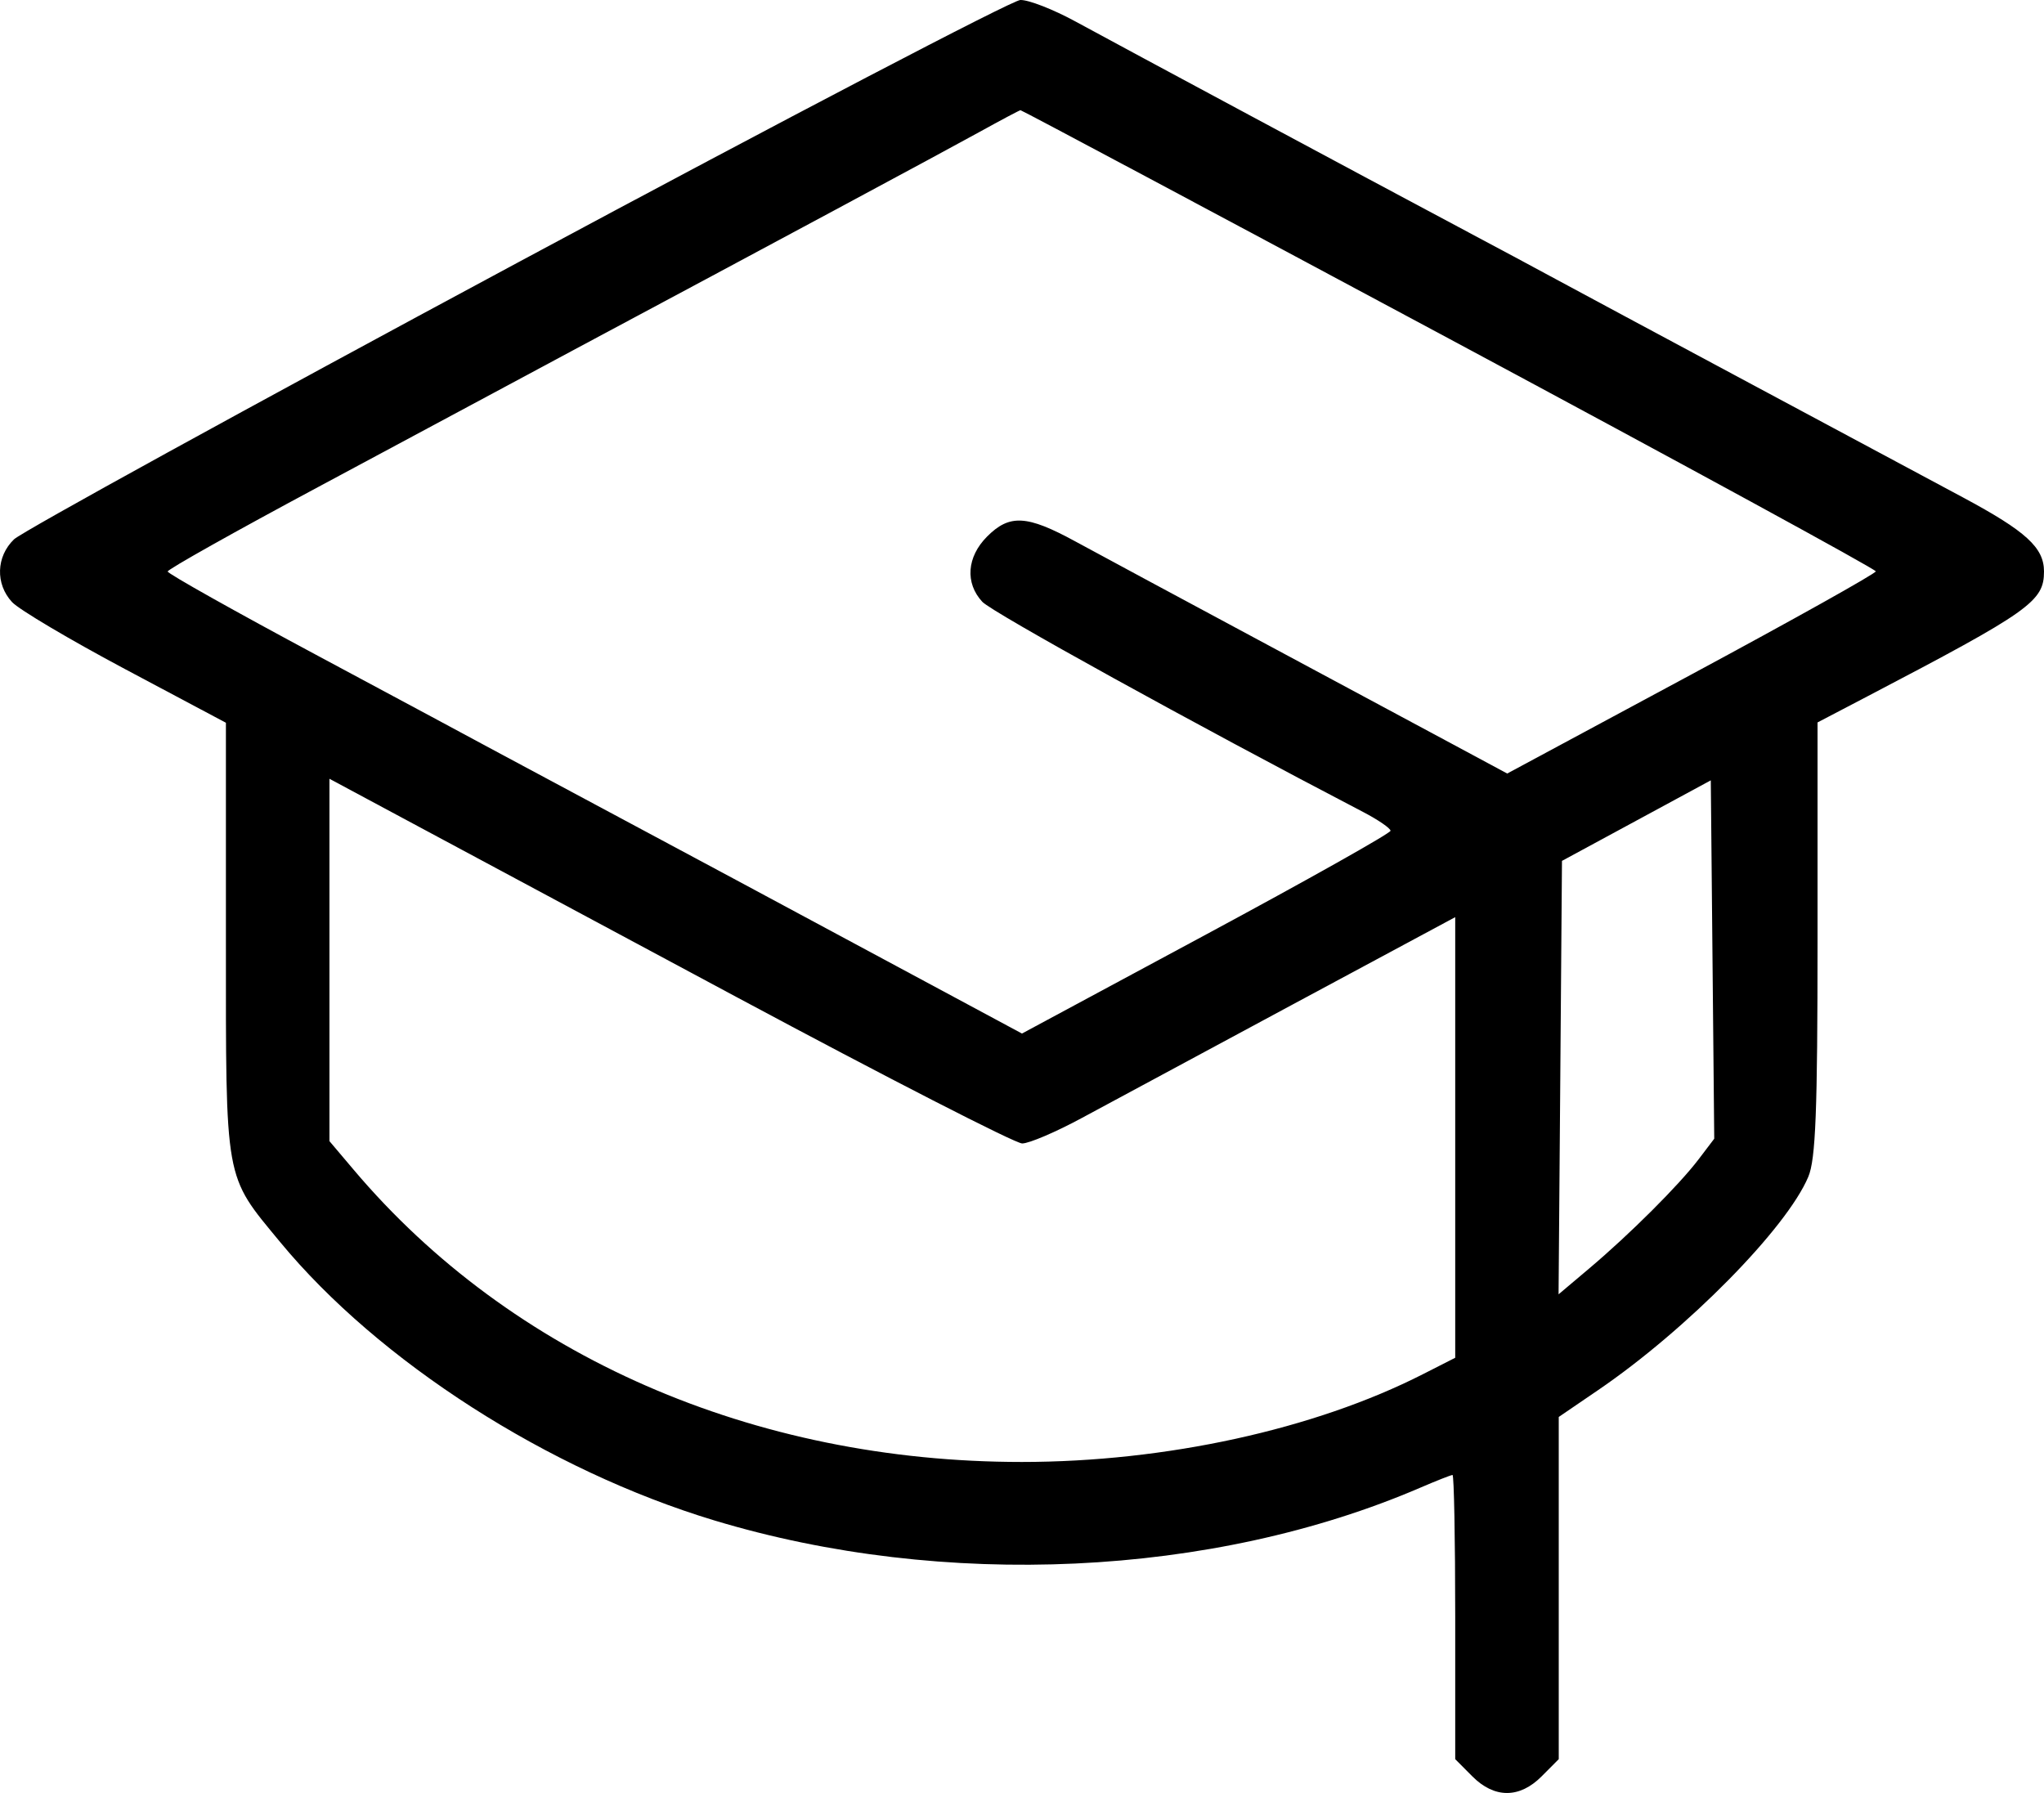 <svg width="57" height="50" viewBox="0 0 57 50" fill="none" xmlns="http://www.w3.org/2000/svg">
<g clip-path="url(#clip0_180_48)">
<path fill-rule="evenodd" clip-rule="evenodd" d="M14.419 7.332C6.927 11.357 0.614 14.826 0.391 15.04C-0.108 15.521 -0.132 16.285 0.336 16.79C0.528 16.998 1.949 17.84 3.493 18.662L6.3 20.155V26.18C6.3 33.031 6.248 32.741 7.81 34.634C10.563 37.97 15.29 41.001 19.922 42.4C26.312 44.329 33.815 43.98 39.612 41.484C40.062 41.29 40.465 41.132 40.506 41.132C40.547 41.132 40.581 42.915 40.581 45.095V49.057L41.057 49.535C41.673 50.155 42.376 50.155 42.992 49.535L43.468 49.057V44.286V39.514L44.566 38.765C47.041 37.077 49.822 34.255 50.427 32.817C50.633 32.329 50.685 30.993 50.685 26.176V20.146L52.083 19.415C56.606 17.049 57 16.771 57 15.937C57 15.272 56.502 14.816 54.745 13.874C53.951 13.449 51.272 12.014 48.791 10.685C46.31 9.356 43.874 8.049 43.378 7.78C42.882 7.51 41.664 6.858 40.671 6.33C38.181 5.005 31.35 1.34 29.987 0.597C29.37 0.261 28.68 -0.008 28.453 0C28.227 0.008 21.912 3.307 14.419 7.332ZM40.412 9.446C46.955 12.954 52.309 15.873 52.309 15.933C52.309 15.993 49.996 17.286 47.17 18.807L42.031 21.571L40.539 20.769C39.719 20.328 37.261 19.009 35.078 17.838C32.895 16.667 30.604 15.434 29.987 15.098C28.636 14.361 28.151 14.335 27.525 14.964C26.961 15.531 26.908 16.259 27.393 16.782C27.666 17.077 33.306 20.19 38.01 22.642C38.432 22.862 38.777 23.099 38.777 23.167C38.777 23.236 36.464 24.536 33.638 26.057L28.499 28.822L27.007 28.02C22.395 25.54 17.897 23.127 16.314 22.283C15.322 21.754 14.185 21.145 13.788 20.93C13.391 20.714 11.178 19.527 8.871 18.291C6.564 17.056 4.676 15.996 4.676 15.937C4.676 15.877 6.564 14.817 8.871 13.582C11.178 12.346 13.391 11.159 13.788 10.945C14.185 10.73 15.2 10.185 16.043 9.735C21.238 6.959 26.388 4.193 27.32 3.677C27.915 3.348 28.428 3.076 28.458 3.073C28.489 3.07 33.868 5.938 40.412 9.446ZM20.52 27.794C24.719 30.045 28.312 31.887 28.505 31.887C28.697 31.887 29.443 31.569 30.162 31.18C30.881 30.791 33.52 29.371 36.025 28.024L40.581 25.576V31.719V37.863L39.683 38.32C36.657 39.861 32.506 40.769 28.493 40.769C21.005 40.769 14.257 37.818 9.864 32.622L9.187 31.822V26.77V21.717L11.036 22.709C12.054 23.254 16.321 25.542 20.52 27.794ZM47.368 32.329C46.824 33.046 45.452 34.415 44.322 35.369L43.463 36.094L43.511 30.051L43.558 24.007L45.633 22.884L47.708 21.761L47.756 26.758L47.804 31.755L47.368 32.329Z" fill="black"/>
</g>
<defs>
<clipPath id="clip0_180_48">
<rect width="57" height="50" fill="white"/>
</clipPath>
</defs>
</svg>

